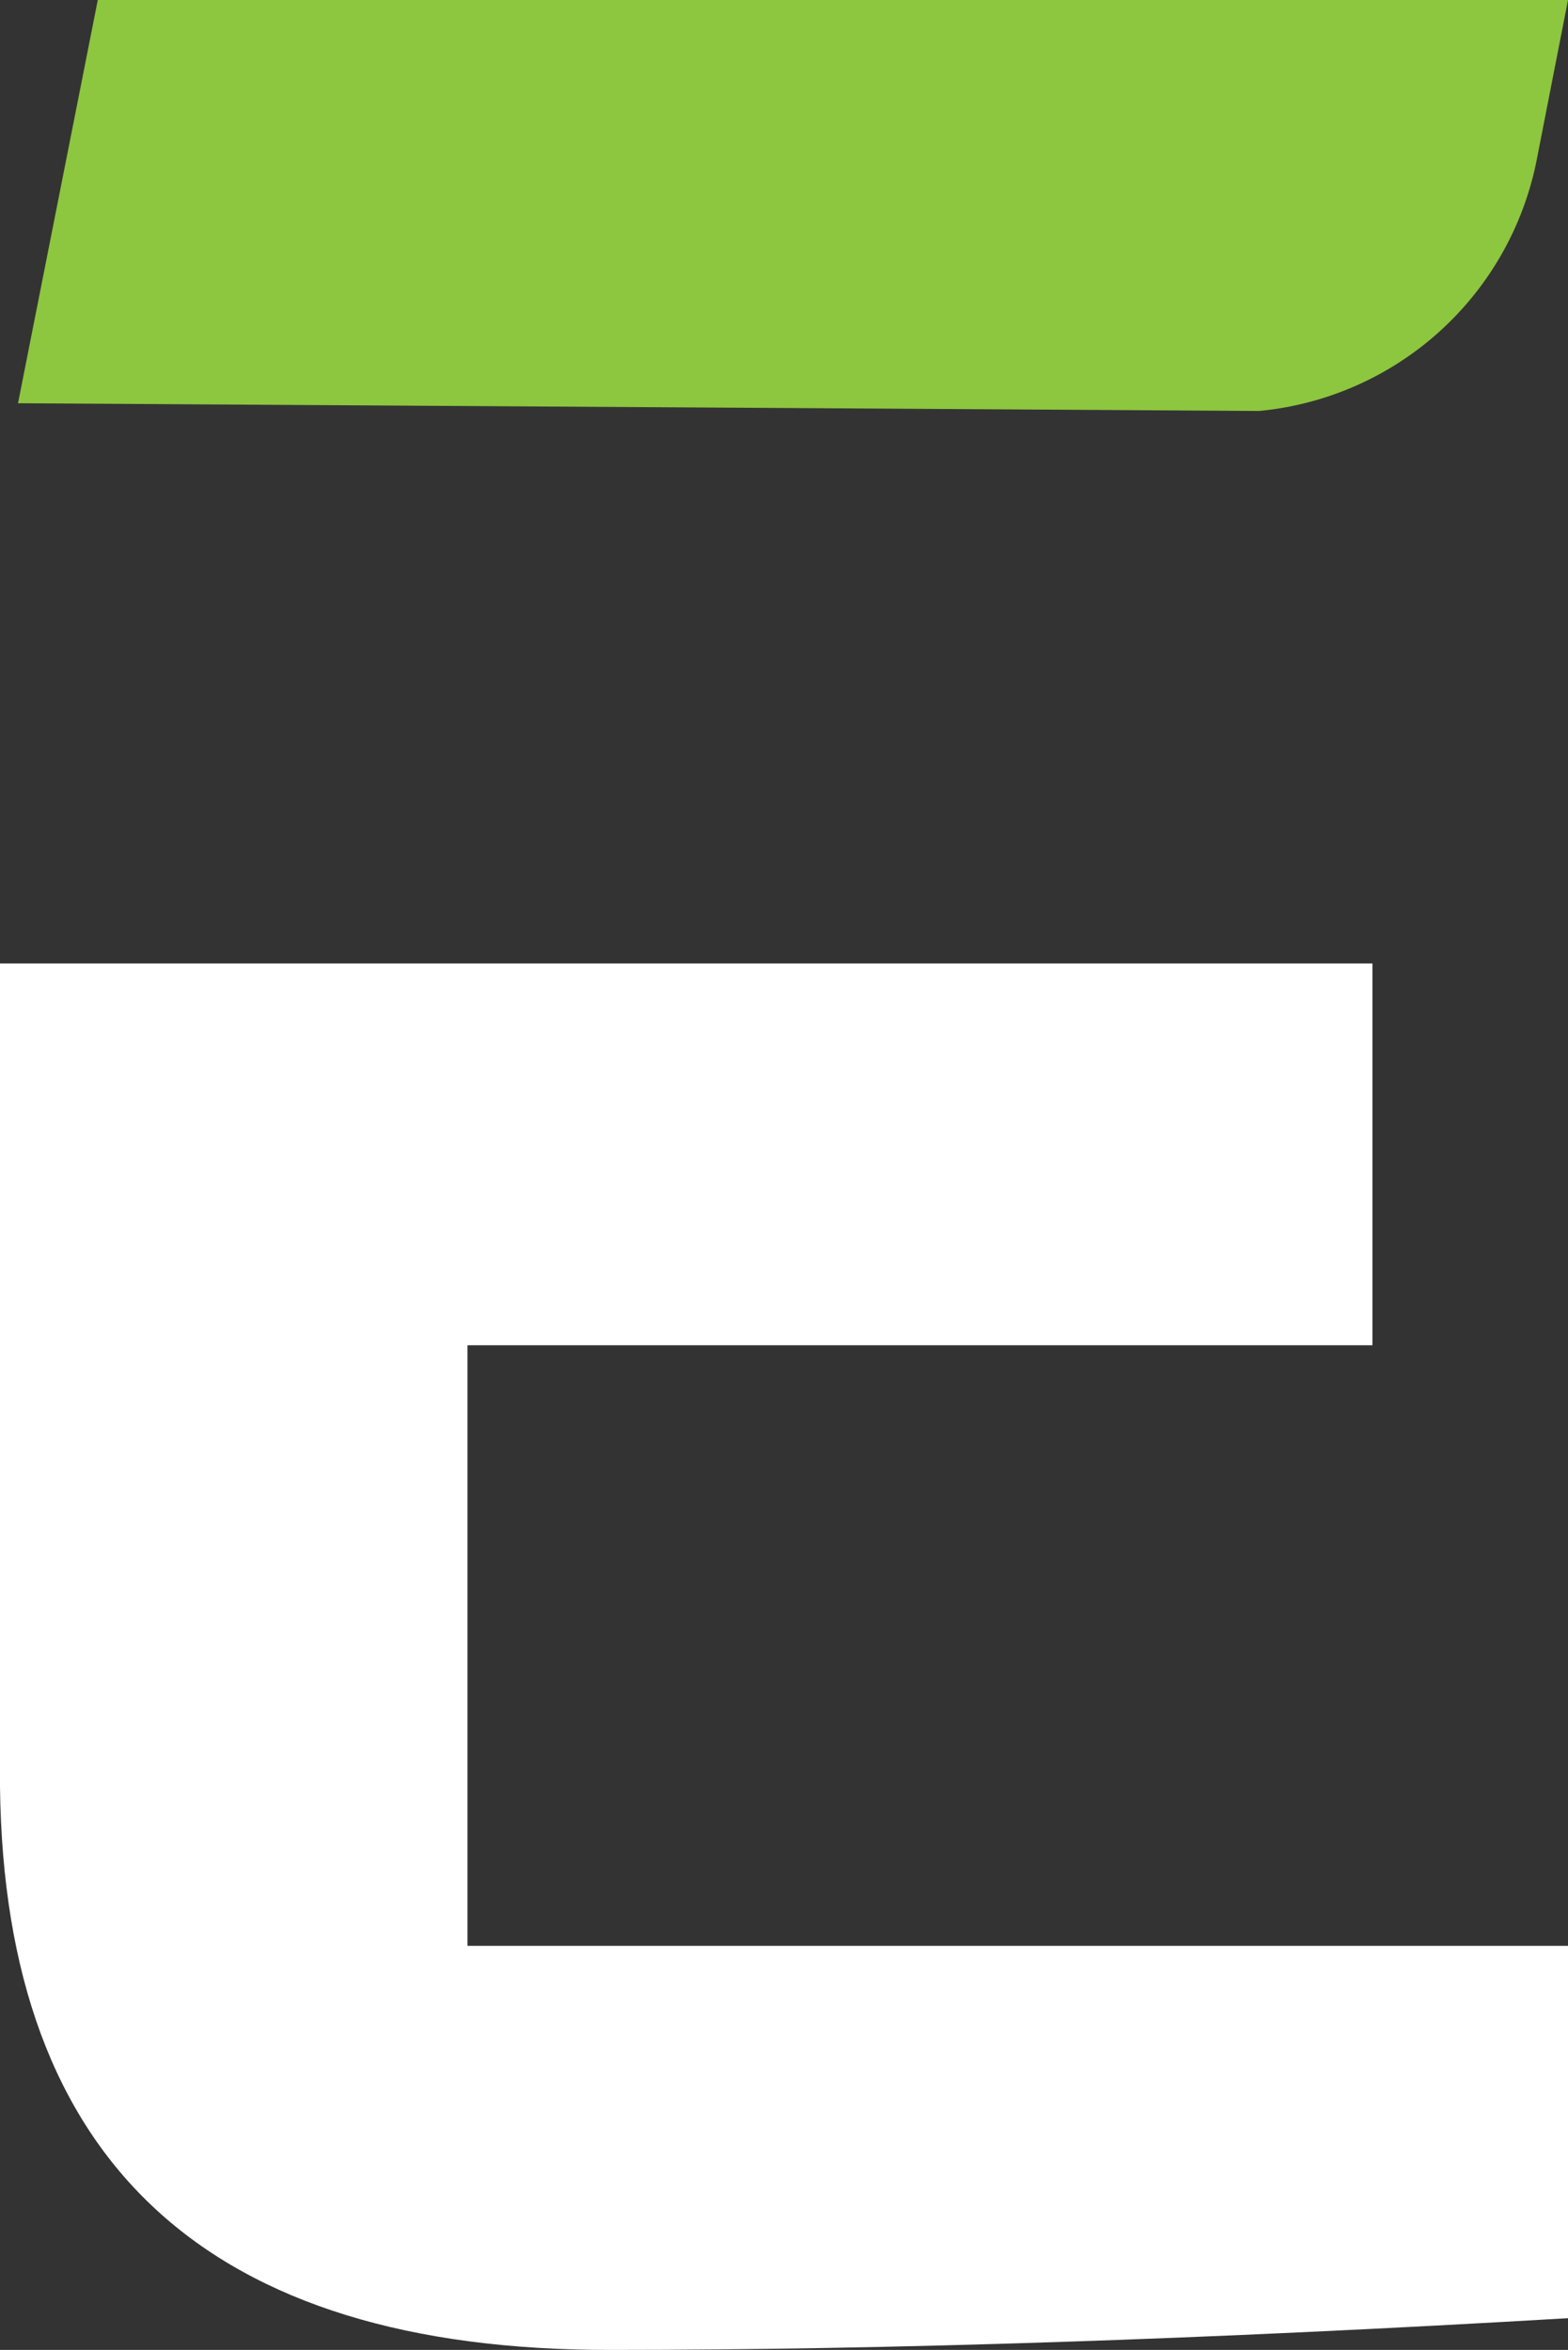 <svg xmlns="http://www.w3.org/2000/svg" viewBox="0 0 18.28 27.39"><rect x="0" y="0" width="18.28" height="27.39" fill="#333333" stroke="none"/><defs><style>.cls-1{fill:#fff;}.cls-2{fill:#8dc63f;fill-rule:evenodd;}</style></defs><title>logo</title><g id="Calque_2" data-name="Calque 2"><g id="Calque_1-2" data-name="Calque 1"><path class="cls-1" d="M7.12,27.39q4.86,0,11.16-.37V22.68H5.45v-7H16V11.23H0v9.6Q.08,27.4,7.12,27.39Z"/><path class="cls-2" d="M17.91,1.89a3.65,3.65,0,0,1-3.23,2.9L.21,4.7,1.14,0H18.28Z"/></g></g></svg>